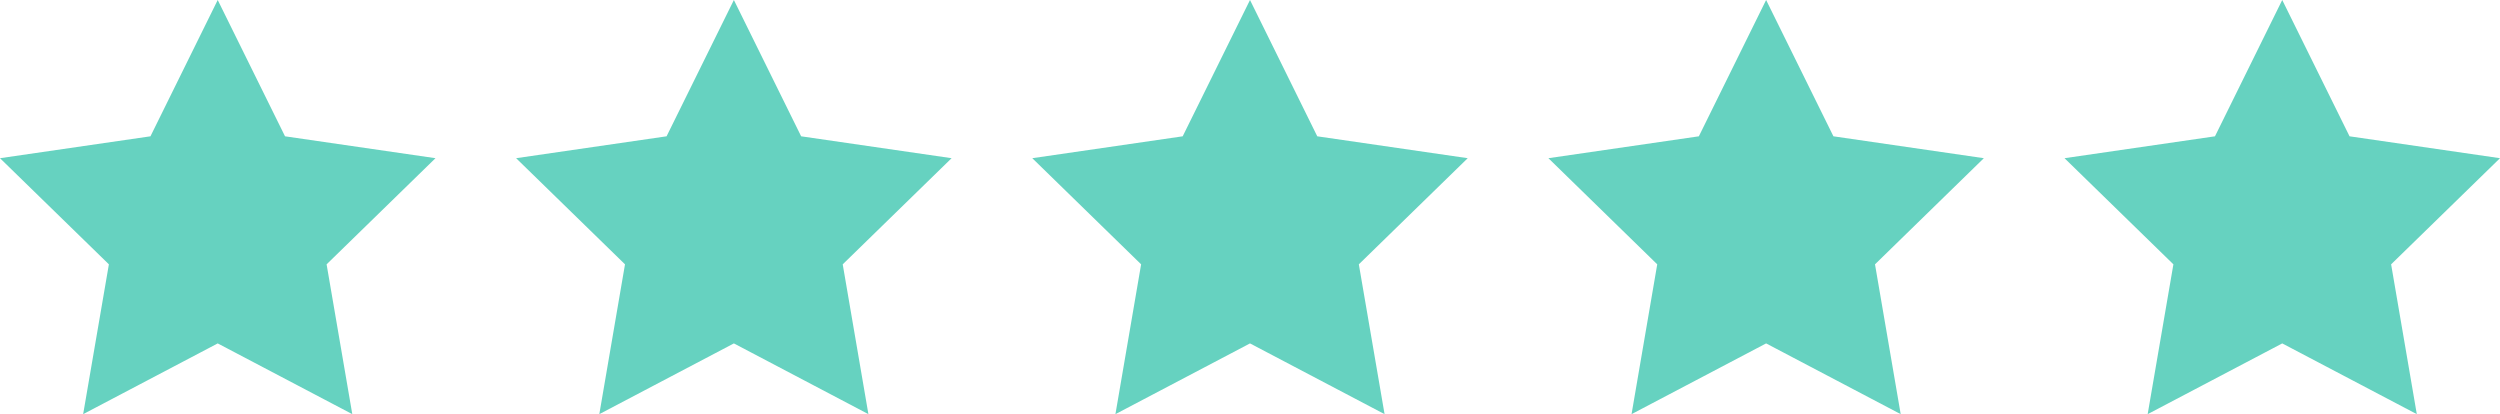 <?xml version="1.0" encoding="UTF-8"?>
<svg id="Layer_1" xmlns="http://www.w3.org/2000/svg" width="546" height="90.45" version="1.1" viewBox="0 0 546 90.45">
  <!-- Generator: Adobe Illustrator 29.5.1, SVG Export Plug-In . SVG Version: 2.1.0 Build 141)  -->
  <defs>
    <style>
      .st0 {
        fill: #66d2c0;
      }
    </style>
  </defs>
  <polygon class="st0" points="47.55 75 18.16 90.45 23.78 57.73 0 34.55 32.86 29.77 47.55 0 62.25 29.77 95.11 34.55 71.33 57.73 76.94 90.45 47.55 75"/>
  <polygon class="st0" points="160.28 75 130.89 90.45 136.5 57.73 112.72 34.55 145.58 29.77 160.28 0 174.97 29.77 207.83 34.55 184.05 57.73 189.66 90.45 160.28 75"/>
  <polygon class="st0" points="273 75 243.61 90.45 249.22 57.73 225.45 34.55 258.3 29.77 273 0 287.69 29.77 320.55 34.55 296.77 57.73 302.39 90.45 273 75"/>
  <polygon class="st0" points="385.72 75 356.33 90.45 361.94 57.73 338.17 34.55 371.03 29.77 385.72 0 400.42 29.77 433.27 34.55 409.5 57.73 415.11 90.45 385.72 75"/>
  <polygon class="st0" points="498.44 75 469.05 90.45 474.67 57.73 450.89 34.55 483.75 29.77 498.44 0 513.14 29.77 546 34.55 522.22 57.73 527.83 90.45 498.44 75"/>
</svg>